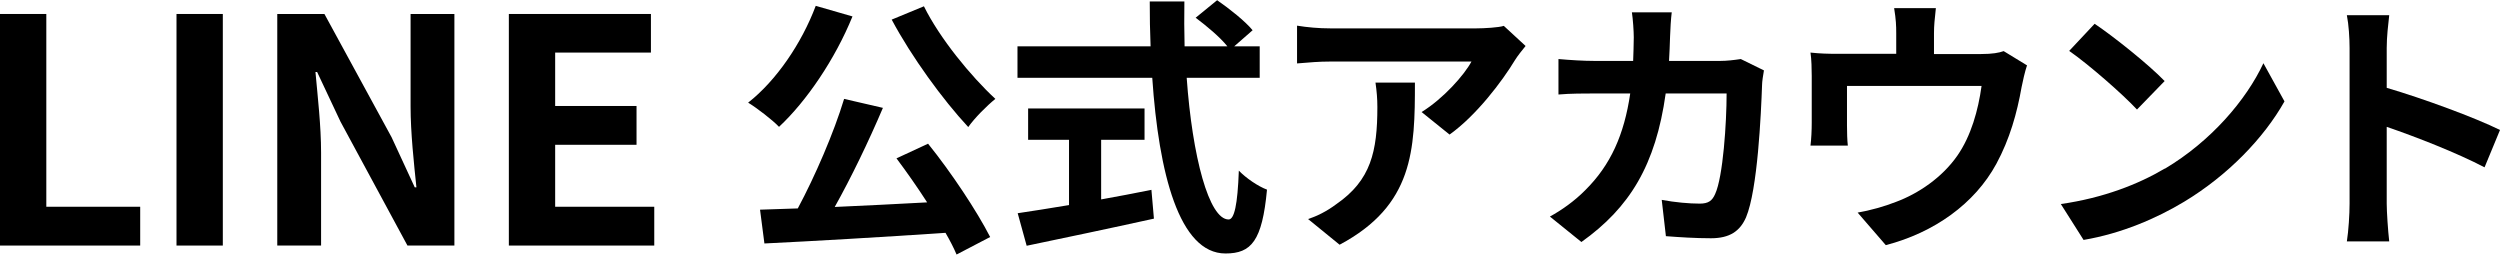 <?xml version="1.0" encoding="UTF-8"?><svg xmlns="http://www.w3.org/2000/svg" viewBox="0 0 119.83 12.21"><g id="a"/><g id="b"><g id="c"><g><path d="M0,.67H2.22V9.91H6.72v1.86H0V.67Z"/><path d="M8.46,.67h2.22V11.77h-2.22V.67Z"/><path d="M13.28,.67h2.27l3.22,5.91,1.11,2.4h.08c-.12-1.15-.28-2.62-.28-3.88V.67h2.1V11.77h-2.25l-3.21-5.94-1.12-2.38h-.08c.11,1.2,.27,2.59,.27,3.87v4.45h-2.1V.67Z"/><path d="M24.39,.67h6.81v1.85h-4.59v2.56h3.9v1.86h-3.9v2.97h4.75v1.86h-6.97V.67Z"/><path d="M40.86,.79c-.83,2.04-2.2,4.06-3.52,5.29-.31-.33-1.07-.91-1.48-1.16,1.34-1.05,2.56-2.83,3.24-4.64l1.77,.51Zm3.61,6.08c1.13,1.4,2.35,3.24,2.99,4.49l-1.61,.84c-.13-.31-.31-.66-.53-1.04-3.12,.21-6.4,.4-8.68,.51l-.21-1.62,1.81-.06c.83-1.55,1.73-3.63,2.22-5.25l1.86,.43c-.68,1.6-1.52,3.34-2.31,4.75,1.4-.06,2.92-.14,4.43-.22-.47-.73-.99-1.47-1.47-2.11l1.51-.7Zm-.18-6.56c.75,1.52,2.24,3.34,3.42,4.43-.4,.32-1,.92-1.3,1.35-1.22-1.31-2.72-3.37-3.67-5.15l1.55-.64Z"/><path d="M56.88,3.72c.27,3.8,1.07,6.8,2.01,6.8,.27,0,.43-.69,.49-2.34,.35,.36,.92,.75,1.35,.91-.23,2.46-.75,3.06-1.99,3.06-2.22,0-3.2-3.85-3.51-8.42h-6.46v-1.51h6.38c-.03-.7-.04-1.43-.04-2.15h1.66c-.01,.71-.01,1.44,.01,2.15h2.05c-.35-.44-1-.98-1.52-1.37l1.03-.84c.58,.4,1.35,1.01,1.7,1.44l-.88,.77h1.22v1.51h-3.52Zm-4.11,5.84c.79-.14,1.62-.3,2.42-.46l.12,1.38c-2.13,.47-4.42,.95-6.1,1.3l-.43-1.56c.66-.1,1.52-.23,2.46-.39v-3.13h-1.96v-1.5h5.58v1.5h-2.08v2.86Z"/><path d="M73.12,2.21c-.14,.17-.39,.48-.51,.68-.61,1.01-1.85,2.65-3.13,3.56l-1.34-1.08c1.04-.64,2.05-1.78,2.39-2.42h-6.77c-.55,0-.98,.04-1.59,.09V1.23c.49,.08,1.04,.13,1.59,.13h7.01c.36,0,1.08-.04,1.31-.12l1.04,.96Zm-5.3,1.75c0,3.22-.06,5.88-3.61,7.77l-1.51-1.23c.42-.14,.88-.36,1.36-.72,1.65-1.14,1.96-2.52,1.96-4.65,0-.4-.03-.75-.09-1.17h1.88Z"/><path d="M84.55,3.37c-.04,.22-.09,.55-.09,.69-.05,1.4-.21,5.03-.77,6.36-.29,.66-.78,1-1.68,1-.74,0-1.52-.05-2.16-.1l-.2-1.74c.64,.12,1.31,.18,1.82,.18,.42,0,.6-.14,.74-.46,.38-.82,.55-3.42,.55-4.82h-2.92c-.48,3.43-1.72,5.47-4.04,7.12l-1.51-1.22c.55-.3,1.18-.74,1.7-1.27,1.21-1.2,1.86-2.65,2.15-4.63h-1.72c-.44,0-1.16,0-1.72,.05v-1.7c.55,.05,1.22,.09,1.72,.09h1.86c.01-.36,.03-.74,.03-1.13,0-.29-.04-.88-.09-1.2h1.91c-.04,.3-.07,.84-.08,1.16-.01,.4-.03,.79-.05,1.17h2.45c.32,0,.66-.04,.99-.09l1.12,.55Z"/><path d="M97.16,3.13c-.1,.29-.21,.78-.26,1.04-.22,1.25-.57,2.5-1.21,3.68-1.04,1.92-2.99,3.3-5.3,3.9l-1.35-1.56c.59-.1,1.3-.3,1.83-.51,1.08-.4,2.22-1.17,2.95-2.22,.66-.95,1-2.18,1.16-3.34h-6.45v1.9c0,.3,.01,.7,.04,.96h-1.79c.04-.32,.06-.74,.06-1.09V3.64c0-.29-.01-.81-.06-1.12,.46,.05,.83,.06,1.33,.06h2.78V1.59c0-.36-.01-.64-.1-1.2h2c-.06,.56-.09,.83-.09,1.2v1h2.26c.54,0,.86-.06,1.08-.14l1.13,.69Z"/><path d="M103.76,8.09c2.21-1.31,3.91-3.3,4.73-5.06l1.01,1.83c-.99,1.76-2.72,3.55-4.81,4.81-1.31,.79-2.99,1.52-4.82,1.83l-1.09-1.72c2.03-.29,3.72-.95,4.98-1.7Zm0-4.21l-1.33,1.37c-.68-.73-2.3-2.15-3.25-2.81l1.22-1.3c.91,.61,2.6,1.96,3.35,2.74Z"/><path d="M119.09,8.02c-1.34-.7-3.29-1.46-4.69-1.94v3.68c0,.38,.06,1.29,.12,1.81h-2.03c.08-.51,.13-1.29,.13-1.81V2.3c0-.47-.04-1.12-.13-1.57h2.03c-.05,.45-.12,1.03-.12,1.57v1.91c1.74,.51,4.24,1.43,5.43,2.02l-.74,1.79Z"/></g></g></g></svg>